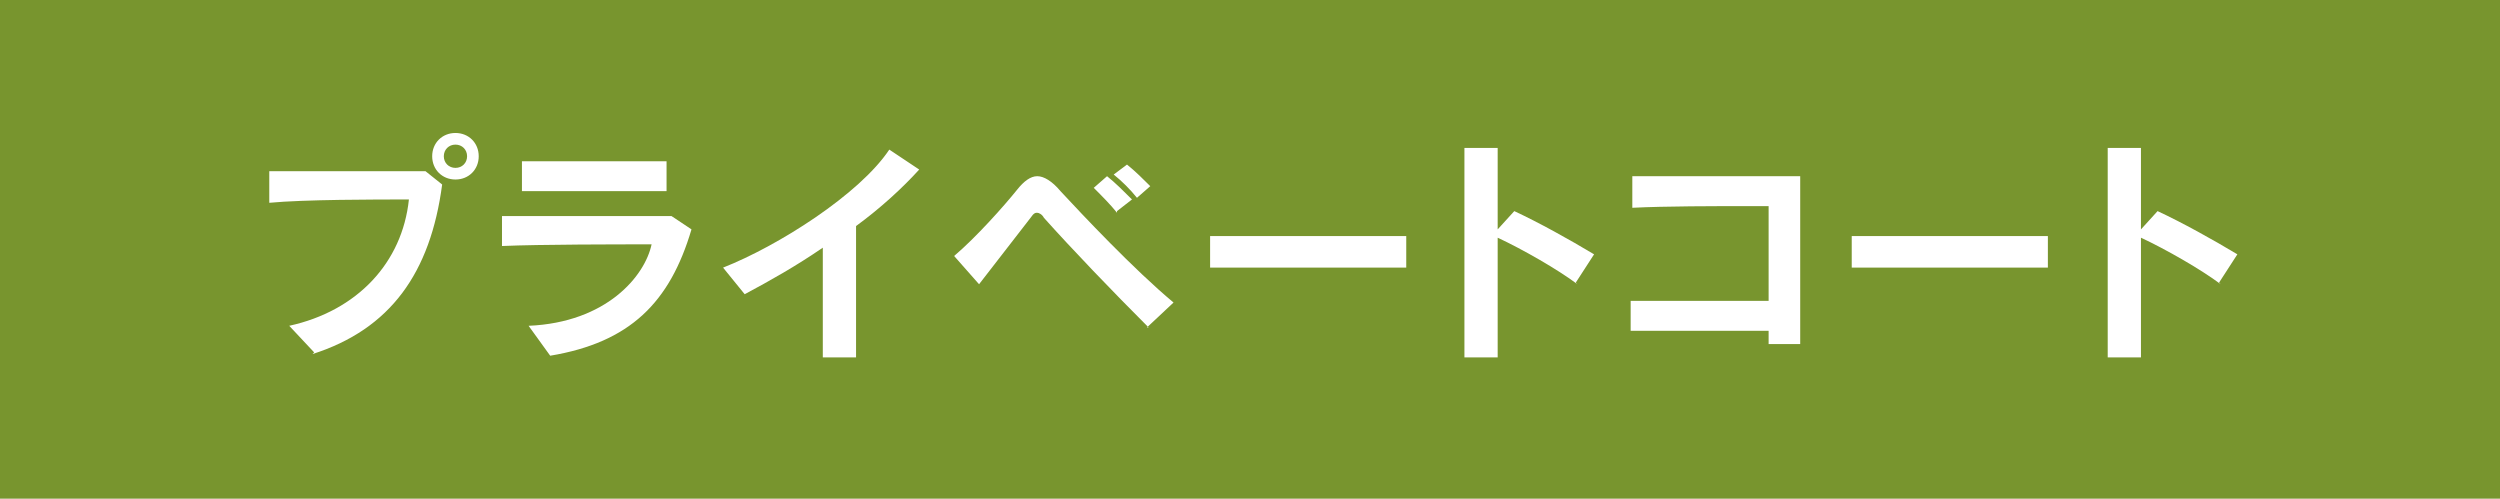 <?xml version="1.0" encoding="UTF-8"?>
<svg id="_レイヤー_1" data-name="レイヤー_1" xmlns="http://www.w3.org/2000/svg" width="150.4" height="30" version="1.1" viewBox="0 0 150.4 30">
  <!-- Generator: Adobe Illustrator 29.1.0, SVG Export Plug-In . SVG Version: 2.1.0 Build 142)  -->
  <defs>
    <style>
      .st0 {
        fill: #fff;
      }

      .st1 {
        fill: #78952e;
      }
    </style>
  </defs>
  <rect class="st1" x="0" y="0" width="150.4" height="30"/>
  <g>
    <path class="st0" d="M18.9,21.2l-1.5-1.6c4.1-.9,6.8-3.8,7.2-7.6-2,0-6.3,0-8.4.2v-1.9c1.1,0,3,0,4.9,0s3.4,0,4.5,0l1,.8c-.7,5.3-3.1,8.7-7.8,10.2ZM27.4,10.8c-.8,0-1.4-.6-1.4-1.4s.6-1.4,1.4-1.4,1.4.6,1.4,1.4-.6,1.4-1.4,1.4ZM27.4,8.7c-.4,0-.7.3-.7.7s.3.7.7.7.7-.3.7-.7-.3-.7-.7-.7Z"/>
    <path class="st0" d="M33.1,21.4l-1.3-1.8c4.7-.2,7-3,7.4-4.9-2,0-6.7,0-9,.1v-1.8c1.2,0,3.5,0,5.6,0s3.8,0,4.6,0l1.2.8c-1.3,4.4-3.7,6.8-8.5,7.6ZM31.4,11.5v-1.8c.9,0,2.5,0,4,0s3.8,0,4.7,0v1.8c-1.6,0-6.8,0-8.7,0Z"/>
    <path class="st0" d="M51.5,13.5c0,.7,0,1.5,0,2.4,0,1.8,0,3.9,0,5.6h-2c0-1.5,0-3.4,0-5.1v-1.5c-1.6,1.1-3.2,2-4.7,2.8l-1.3-1.6c3.3-1.3,8.2-4.4,10-7.1l1.8,1.2c-1,1.1-2.3,2.3-3.8,3.4Z"/>
    <path class="st0" d="M69.1,19.7c-2.2-2.2-4.6-4.7-6.3-6.6-.1-.2-.3-.3-.4-.3s-.2,0-.4.3c-.7.9-2.1,2.7-3.1,4l-1.5-1.7c1.3-1.1,3-3,3.8-4,.4-.5.8-.8,1.2-.8s.9.3,1.4.9c1.3,1.4,4.4,4.7,6.8,6.7l-1.6,1.5ZM67.2,12.8c-.4-.5-.9-1-1.4-1.5l.8-.7c.5.4,1,.9,1.5,1.4l-.9.7ZM68.4,11.9c-.4-.5-.9-1-1.4-1.4l.8-.6c.5.4,1,.9,1.4,1.3l-.8.7Z"/>
    <path class="st0" d="M72.8,16.1v-1.9c1.3,0,3.2,0,5.2,0s5,0,6.6,0v1.9c-3,0-9,0-11.9,0Z"/>
    <path class="st0" d="M94.9,17.1c-1.2-.9-3.3-2.1-4.8-2.8,0,2.7,0,5.7,0,7.2h-2c0-1.6,0-4.7,0-7.5s0-4.2,0-5.1h2c0,.9,0,2.8,0,4.9l1-1.1c1.5.7,3.3,1.7,4.8,2.6l-1.1,1.7Z"/>
    <path class="st0" d="M106.4,20.7c0-.3,0-.5,0-.8-1.1,0-2.5,0-3.9,0s-3.4,0-4.4,0v-1.8c1.1,0,3.2,0,5.2,0s2.2,0,3.1,0c0-1.4,0-2.9,0-4.2v-1.5c-.3,0-.7,0-1.2,0-2,0-5,0-7,.1v-1.9c2.6,0,7.8,0,10.1,0,0,1.3,0,3.1,0,5s0,3.9,0,5.1h-2Z"/>
    <path class="st0" d="M111.4,16.1v-1.9c1.3,0,3.2,0,5.2,0s5,0,6.6,0v1.9c-3,0-9,0-11.9,0Z"/>
    <path class="st0" d="M133.6,17.1c-1.2-.9-3.3-2.1-4.8-2.8,0,2.7,0,5.7,0,7.2h-2c0-1.6,0-4.7,0-7.5s0-4.2,0-5.1h2c0,.9,0,2.8,0,4.9l1-1.1c1.5.7,3.3,1.7,4.8,2.6l-1.1,1.7Z"/>
  </g>
</svg>